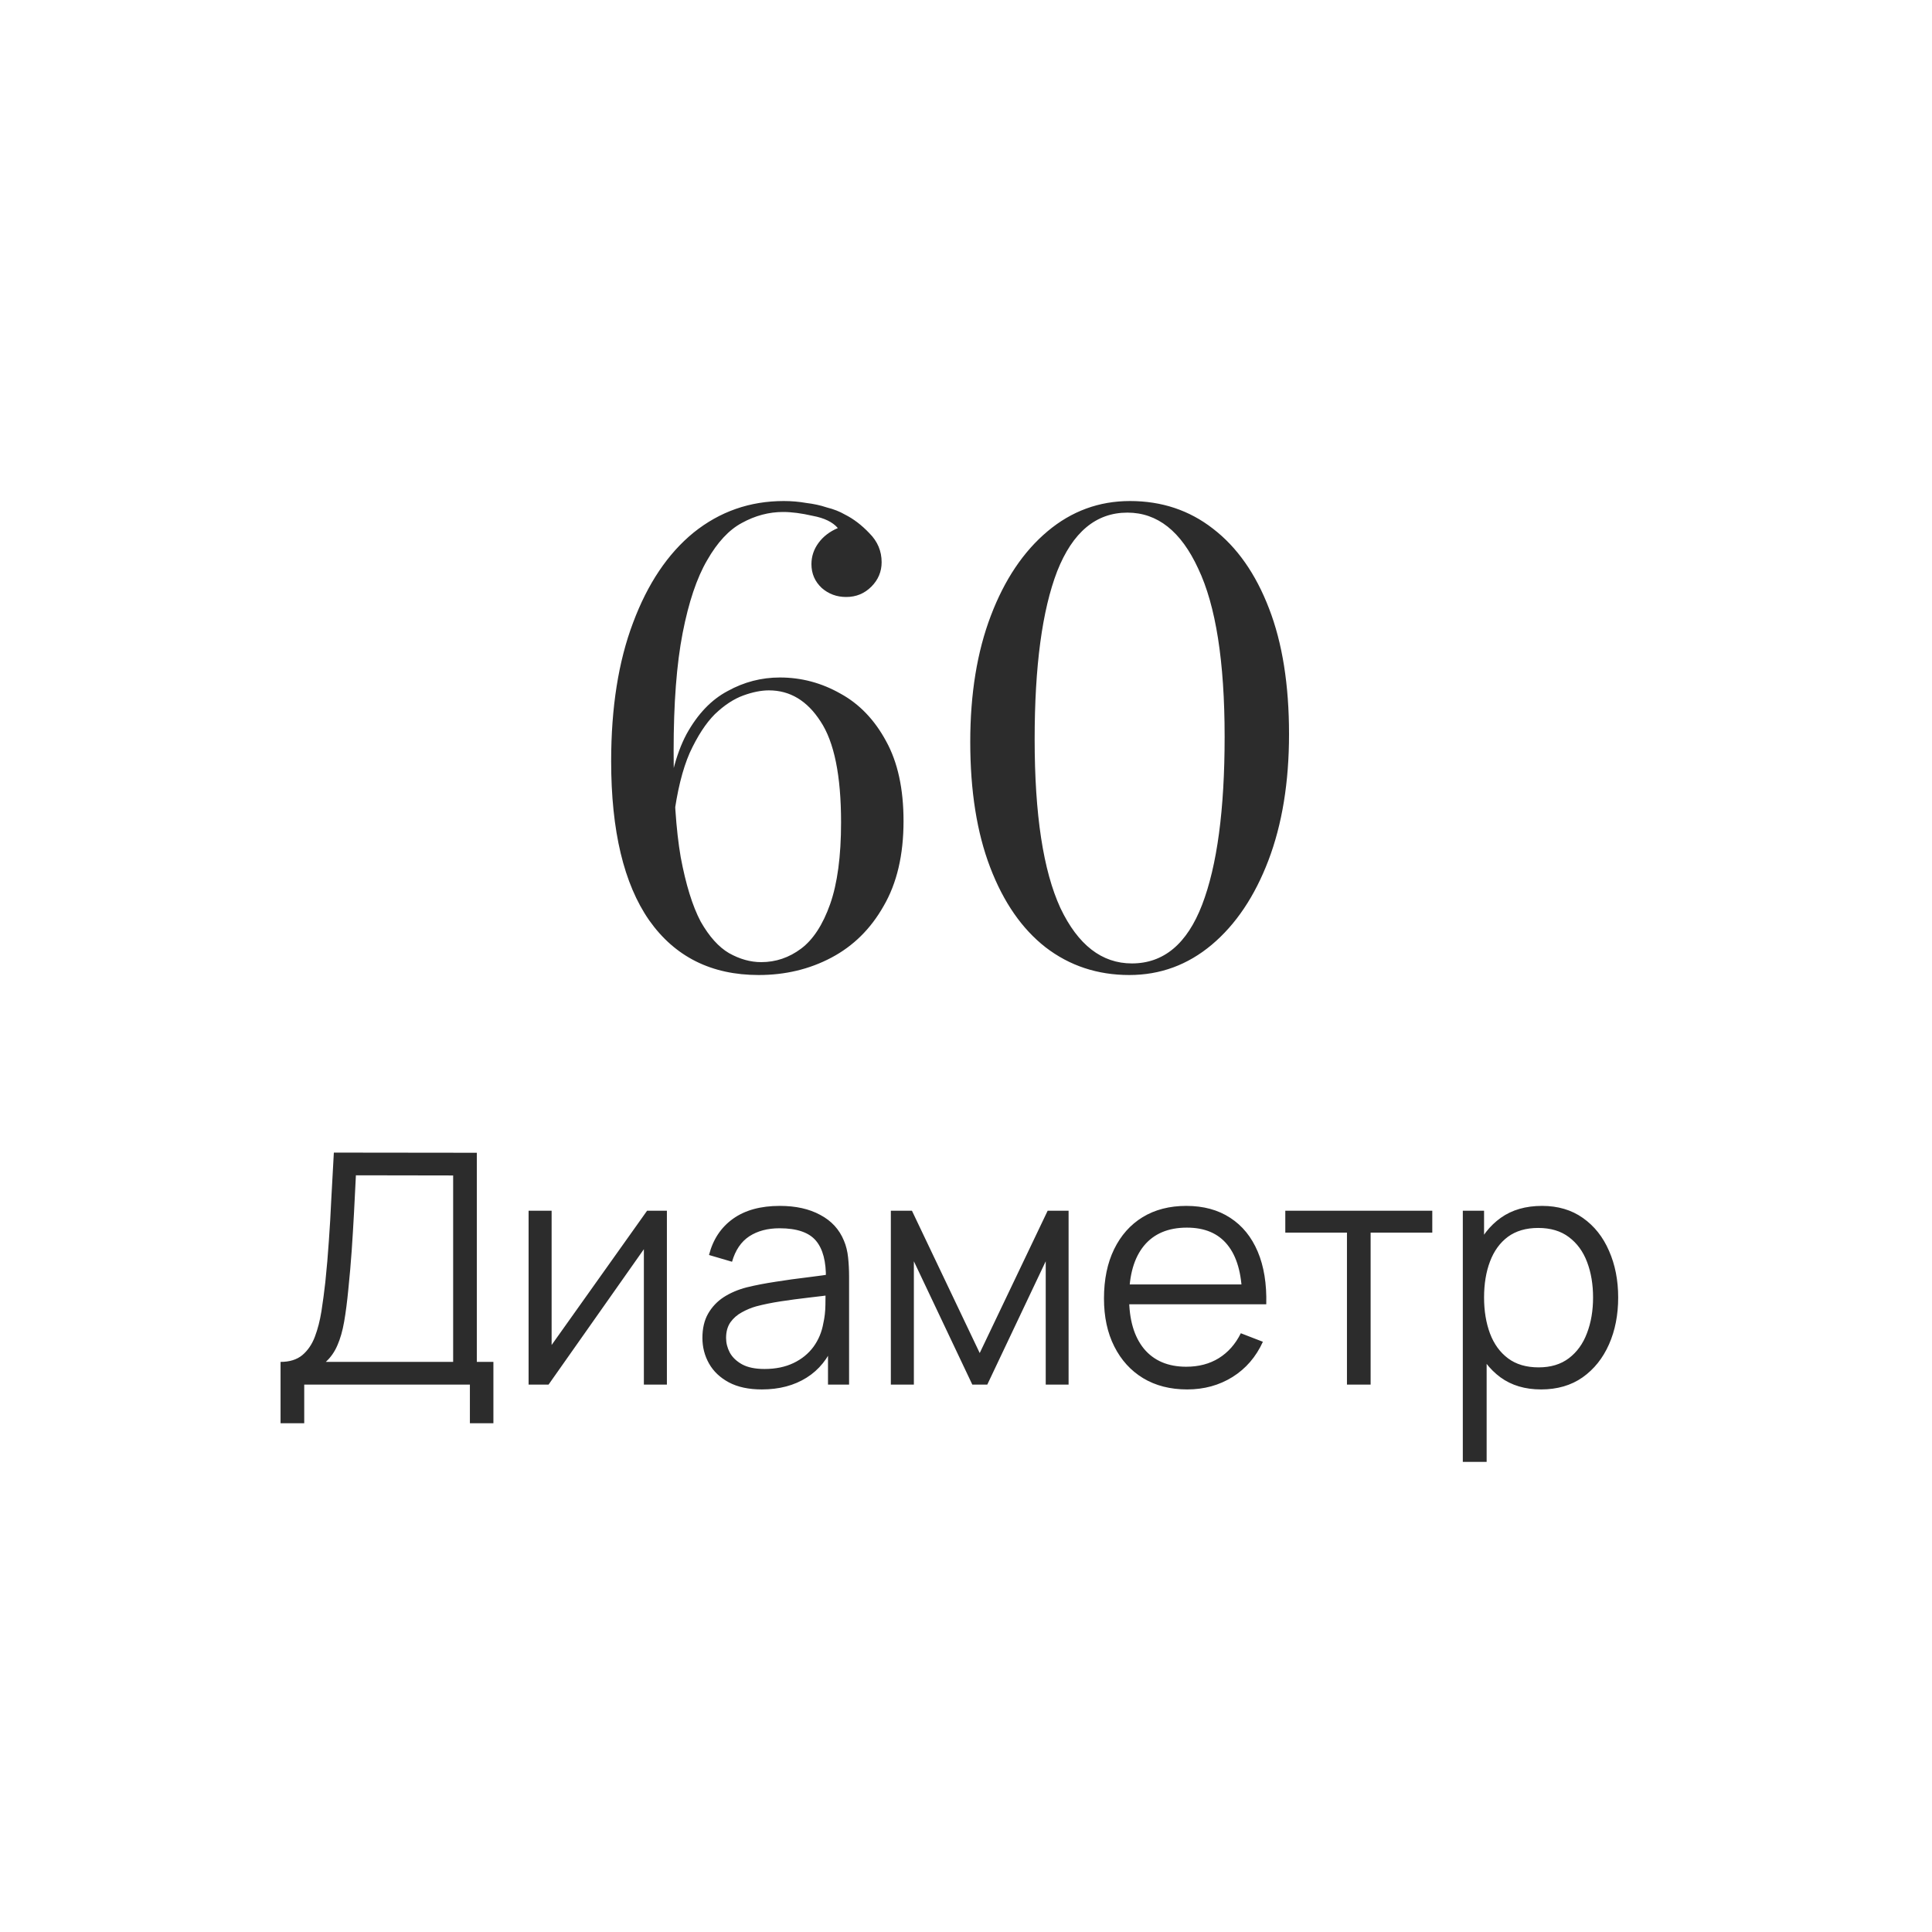 <svg width="60" height="60" viewBox="0 0 60 60" fill="none" xmlns="http://www.w3.org/2000/svg">
<path d="M24.34 15.56C24.58 15.56 24.813 15.58 25.04 15.62C25.267 15.647 25.48 15.693 25.68 15.76C25.893 15.813 26.08 15.887 26.24 15.98C26.506 16.113 26.76 16.307 27 16.56C27.253 16.813 27.38 17.113 27.38 17.46C27.38 17.753 27.273 18.007 27.06 18.22C26.846 18.433 26.587 18.54 26.28 18.54C25.986 18.54 25.733 18.447 25.52 18.26C25.306 18.06 25.2 17.813 25.2 17.52C25.2 17.28 25.273 17.06 25.42 16.86C25.567 16.66 25.767 16.507 26.02 16.4C25.86 16.213 25.6 16.087 25.24 16.02C24.893 15.94 24.587 15.9 24.32 15.9C23.88 15.9 23.453 16.013 23.04 16.24C22.64 16.453 22.28 16.84 21.96 17.4C21.64 17.947 21.387 18.7 21.2 19.66C21.013 20.62 20.92 21.84 20.92 23.32C20.92 24.667 20.993 25.767 21.14 26.62C21.3 27.473 21.506 28.14 21.76 28.62C22.026 29.087 22.32 29.413 22.64 29.6C22.973 29.787 23.306 29.88 23.64 29.88C24.093 29.88 24.506 29.74 24.88 29.46C25.253 29.18 25.553 28.72 25.78 28.08C26.006 27.44 26.12 26.593 26.12 25.54C26.12 24.087 25.907 23.04 25.48 22.4C25.067 21.76 24.533 21.44 23.88 21.44C23.64 21.44 23.373 21.493 23.08 21.6C22.787 21.707 22.493 21.9 22.2 22.18C21.92 22.46 21.66 22.86 21.42 23.38C21.193 23.9 21.026 24.58 20.92 25.42L20.68 25.34C20.773 24.273 20.986 23.427 21.32 22.8C21.666 22.173 22.093 21.727 22.6 21.46C23.107 21.18 23.646 21.04 24.22 21.04C24.887 21.04 25.513 21.207 26.1 21.54C26.686 21.86 27.16 22.353 27.52 23.02C27.88 23.673 28.06 24.5 28.06 25.5C28.06 26.553 27.853 27.433 27.44 28.14C27.04 28.847 26.5 29.38 25.82 29.74C25.14 30.1 24.387 30.28 23.56 30.28C22.093 30.28 20.96 29.713 20.16 28.58C19.373 27.447 18.98 25.8 18.98 23.64C18.98 21.973 19.206 20.54 19.66 19.34C20.113 18.127 20.74 17.193 21.54 16.54C22.353 15.887 23.287 15.56 24.34 15.56ZM35.092 15.56C36.078 15.56 36.938 15.847 37.672 16.42C38.418 16.993 38.998 17.82 39.412 18.9C39.825 19.967 40.032 21.267 40.032 22.8C40.032 24.293 39.818 25.6 39.392 26.72C38.965 27.84 38.378 28.713 37.632 29.34C36.885 29.967 36.032 30.28 35.072 30.28C34.085 30.28 33.218 29.993 32.472 29.42C31.738 28.847 31.165 28.02 30.752 26.94C30.338 25.86 30.132 24.56 30.132 23.04C30.132 21.547 30.345 20.24 30.772 19.12C31.198 18 31.785 17.127 32.532 16.5C33.278 15.873 34.132 15.56 35.092 15.56ZM35.012 15.92C34.038 15.92 33.312 16.527 32.832 17.74C32.365 18.953 32.132 20.693 32.132 22.96C32.132 25.293 32.398 27.04 32.932 28.2C33.478 29.347 34.218 29.92 35.152 29.92C36.138 29.92 36.865 29.313 37.332 28.1C37.798 26.887 38.032 25.147 38.032 22.88C38.032 20.547 37.758 18.807 37.212 17.66C36.678 16.5 35.945 15.92 35.012 15.92Z" fill="#2C2C2C"/>
<path d="M8.713 44.2V42.295C8.993 42.295 9.218 42.225 9.388 42.085C9.558 41.942 9.688 41.752 9.778 41.515C9.868 41.278 9.936 41.013 9.983 40.72C10.029 40.423 10.069 40.123 10.103 39.82C10.149 39.377 10.186 38.948 10.213 38.535C10.243 38.122 10.268 37.693 10.288 37.25C10.311 36.807 10.338 36.322 10.368 35.795L14.808 35.8V42.295H15.323V44.2H14.593V43H9.448V44.2H8.713ZM10.118 42.295H14.073V36.505L11.053 36.5C11.033 36.907 11.013 37.3 10.993 37.68C10.973 38.06 10.949 38.443 10.923 38.83C10.896 39.217 10.861 39.62 10.818 40.04C10.781 40.423 10.738 40.758 10.688 41.045C10.638 41.332 10.568 41.577 10.478 41.78C10.391 41.983 10.271 42.155 10.118 42.295ZM20.711 37.6V43H19.996V38.795L17.036 43H16.416V37.6H17.131V41.77L20.096 37.6H20.711ZM23.659 43.15C23.252 43.15 22.911 43.077 22.634 42.93C22.361 42.783 22.156 42.588 22.019 42.345C21.882 42.102 21.814 41.837 21.814 41.55C21.814 41.257 21.872 41.007 21.989 40.8C22.109 40.59 22.271 40.418 22.474 40.285C22.681 40.152 22.919 40.05 23.189 39.98C23.462 39.913 23.764 39.855 24.094 39.805C24.427 39.752 24.752 39.707 25.069 39.67C25.389 39.63 25.669 39.592 25.909 39.555L25.649 39.715C25.659 39.182 25.556 38.787 25.339 38.53C25.122 38.273 24.746 38.145 24.209 38.145C23.839 38.145 23.526 38.228 23.269 38.395C23.016 38.562 22.837 38.825 22.734 39.185L22.019 38.975C22.142 38.492 22.391 38.117 22.764 37.85C23.137 37.583 23.622 37.45 24.219 37.45C24.712 37.45 25.131 37.543 25.474 37.73C25.821 37.913 26.066 38.18 26.209 38.53C26.276 38.687 26.319 38.862 26.339 39.055C26.359 39.248 26.369 39.445 26.369 39.645V43H25.714V41.645L25.904 41.725C25.721 42.188 25.436 42.542 25.049 42.785C24.662 43.028 24.199 43.15 23.659 43.15ZM23.744 42.515C24.087 42.515 24.387 42.453 24.644 42.33C24.901 42.207 25.107 42.038 25.264 41.825C25.421 41.608 25.522 41.365 25.569 41.095C25.609 40.922 25.631 40.732 25.634 40.525C25.637 40.315 25.639 40.158 25.639 40.055L25.919 40.2C25.669 40.233 25.397 40.267 25.104 40.3C24.814 40.333 24.527 40.372 24.244 40.415C23.964 40.458 23.711 40.51 23.484 40.57C23.331 40.613 23.182 40.675 23.039 40.755C22.896 40.832 22.777 40.935 22.684 41.065C22.594 41.195 22.549 41.357 22.549 41.55C22.549 41.707 22.587 41.858 22.664 42.005C22.744 42.152 22.871 42.273 23.044 42.37C23.221 42.467 23.454 42.515 23.744 42.515ZM27.666 43V37.6H28.321L30.426 42.02L32.536 37.6H33.186V43H32.476V39.17L30.661 43H30.196L28.381 39.17V43H27.666ZM36.87 43.15C36.343 43.15 35.886 43.033 35.5 42.8C35.116 42.567 34.818 42.238 34.605 41.815C34.391 41.392 34.285 40.895 34.285 40.325C34.285 39.735 34.39 39.225 34.6 38.795C34.81 38.365 35.105 38.033 35.485 37.8C35.868 37.567 36.32 37.45 36.84 37.45C37.373 37.45 37.828 37.573 38.205 37.82C38.581 38.063 38.866 38.413 39.06 38.87C39.253 39.327 39.341 39.872 39.325 40.505H38.575V40.245C38.561 39.545 38.41 39.017 38.12 38.66C37.833 38.303 37.413 38.125 36.86 38.125C36.28 38.125 35.835 38.313 35.525 38.69C35.218 39.067 35.065 39.603 35.065 40.3C35.065 40.98 35.218 41.508 35.525 41.885C35.835 42.258 36.273 42.445 36.84 42.445C37.226 42.445 37.563 42.357 37.85 42.18C38.14 42 38.368 41.742 38.535 41.405L39.22 41.67C39.006 42.14 38.691 42.505 38.275 42.765C37.861 43.022 37.393 43.15 36.87 43.15ZM34.805 40.505V39.89H38.93V40.505H34.805ZM41.831 43V38.28H39.916V37.6H44.481V38.28H42.566V43H41.831ZM47.859 43.15C47.363 43.15 46.943 43.025 46.599 42.775C46.256 42.522 45.996 42.18 45.819 41.75C45.643 41.317 45.554 40.832 45.554 40.295C45.554 39.748 45.643 39.262 45.819 38.835C45.999 38.405 46.263 38.067 46.609 37.82C46.956 37.573 47.383 37.45 47.889 37.45C48.383 37.45 48.806 37.575 49.159 37.825C49.513 38.075 49.783 38.415 49.969 38.845C50.159 39.275 50.254 39.758 50.254 40.295C50.254 40.835 50.159 41.32 49.969 41.75C49.779 42.18 49.506 42.522 49.149 42.775C48.793 43.025 48.363 43.15 47.859 43.15ZM45.429 45.4V37.6H46.089V41.665H46.169V45.4H45.429ZM47.784 42.465C48.161 42.465 48.474 42.37 48.724 42.18C48.974 41.99 49.161 41.732 49.284 41.405C49.411 41.075 49.474 40.705 49.474 40.295C49.474 39.888 49.413 39.522 49.289 39.195C49.166 38.868 48.978 38.61 48.724 38.42C48.474 38.23 48.156 38.135 47.769 38.135C47.393 38.135 47.079 38.227 46.829 38.41C46.583 38.593 46.398 38.848 46.274 39.175C46.151 39.498 46.089 39.872 46.089 40.295C46.089 40.712 46.151 41.085 46.274 41.415C46.398 41.742 46.584 41.998 46.834 42.185C47.084 42.372 47.401 42.465 47.784 42.465Z" fill="#2C2C2C"/>
</svg>
